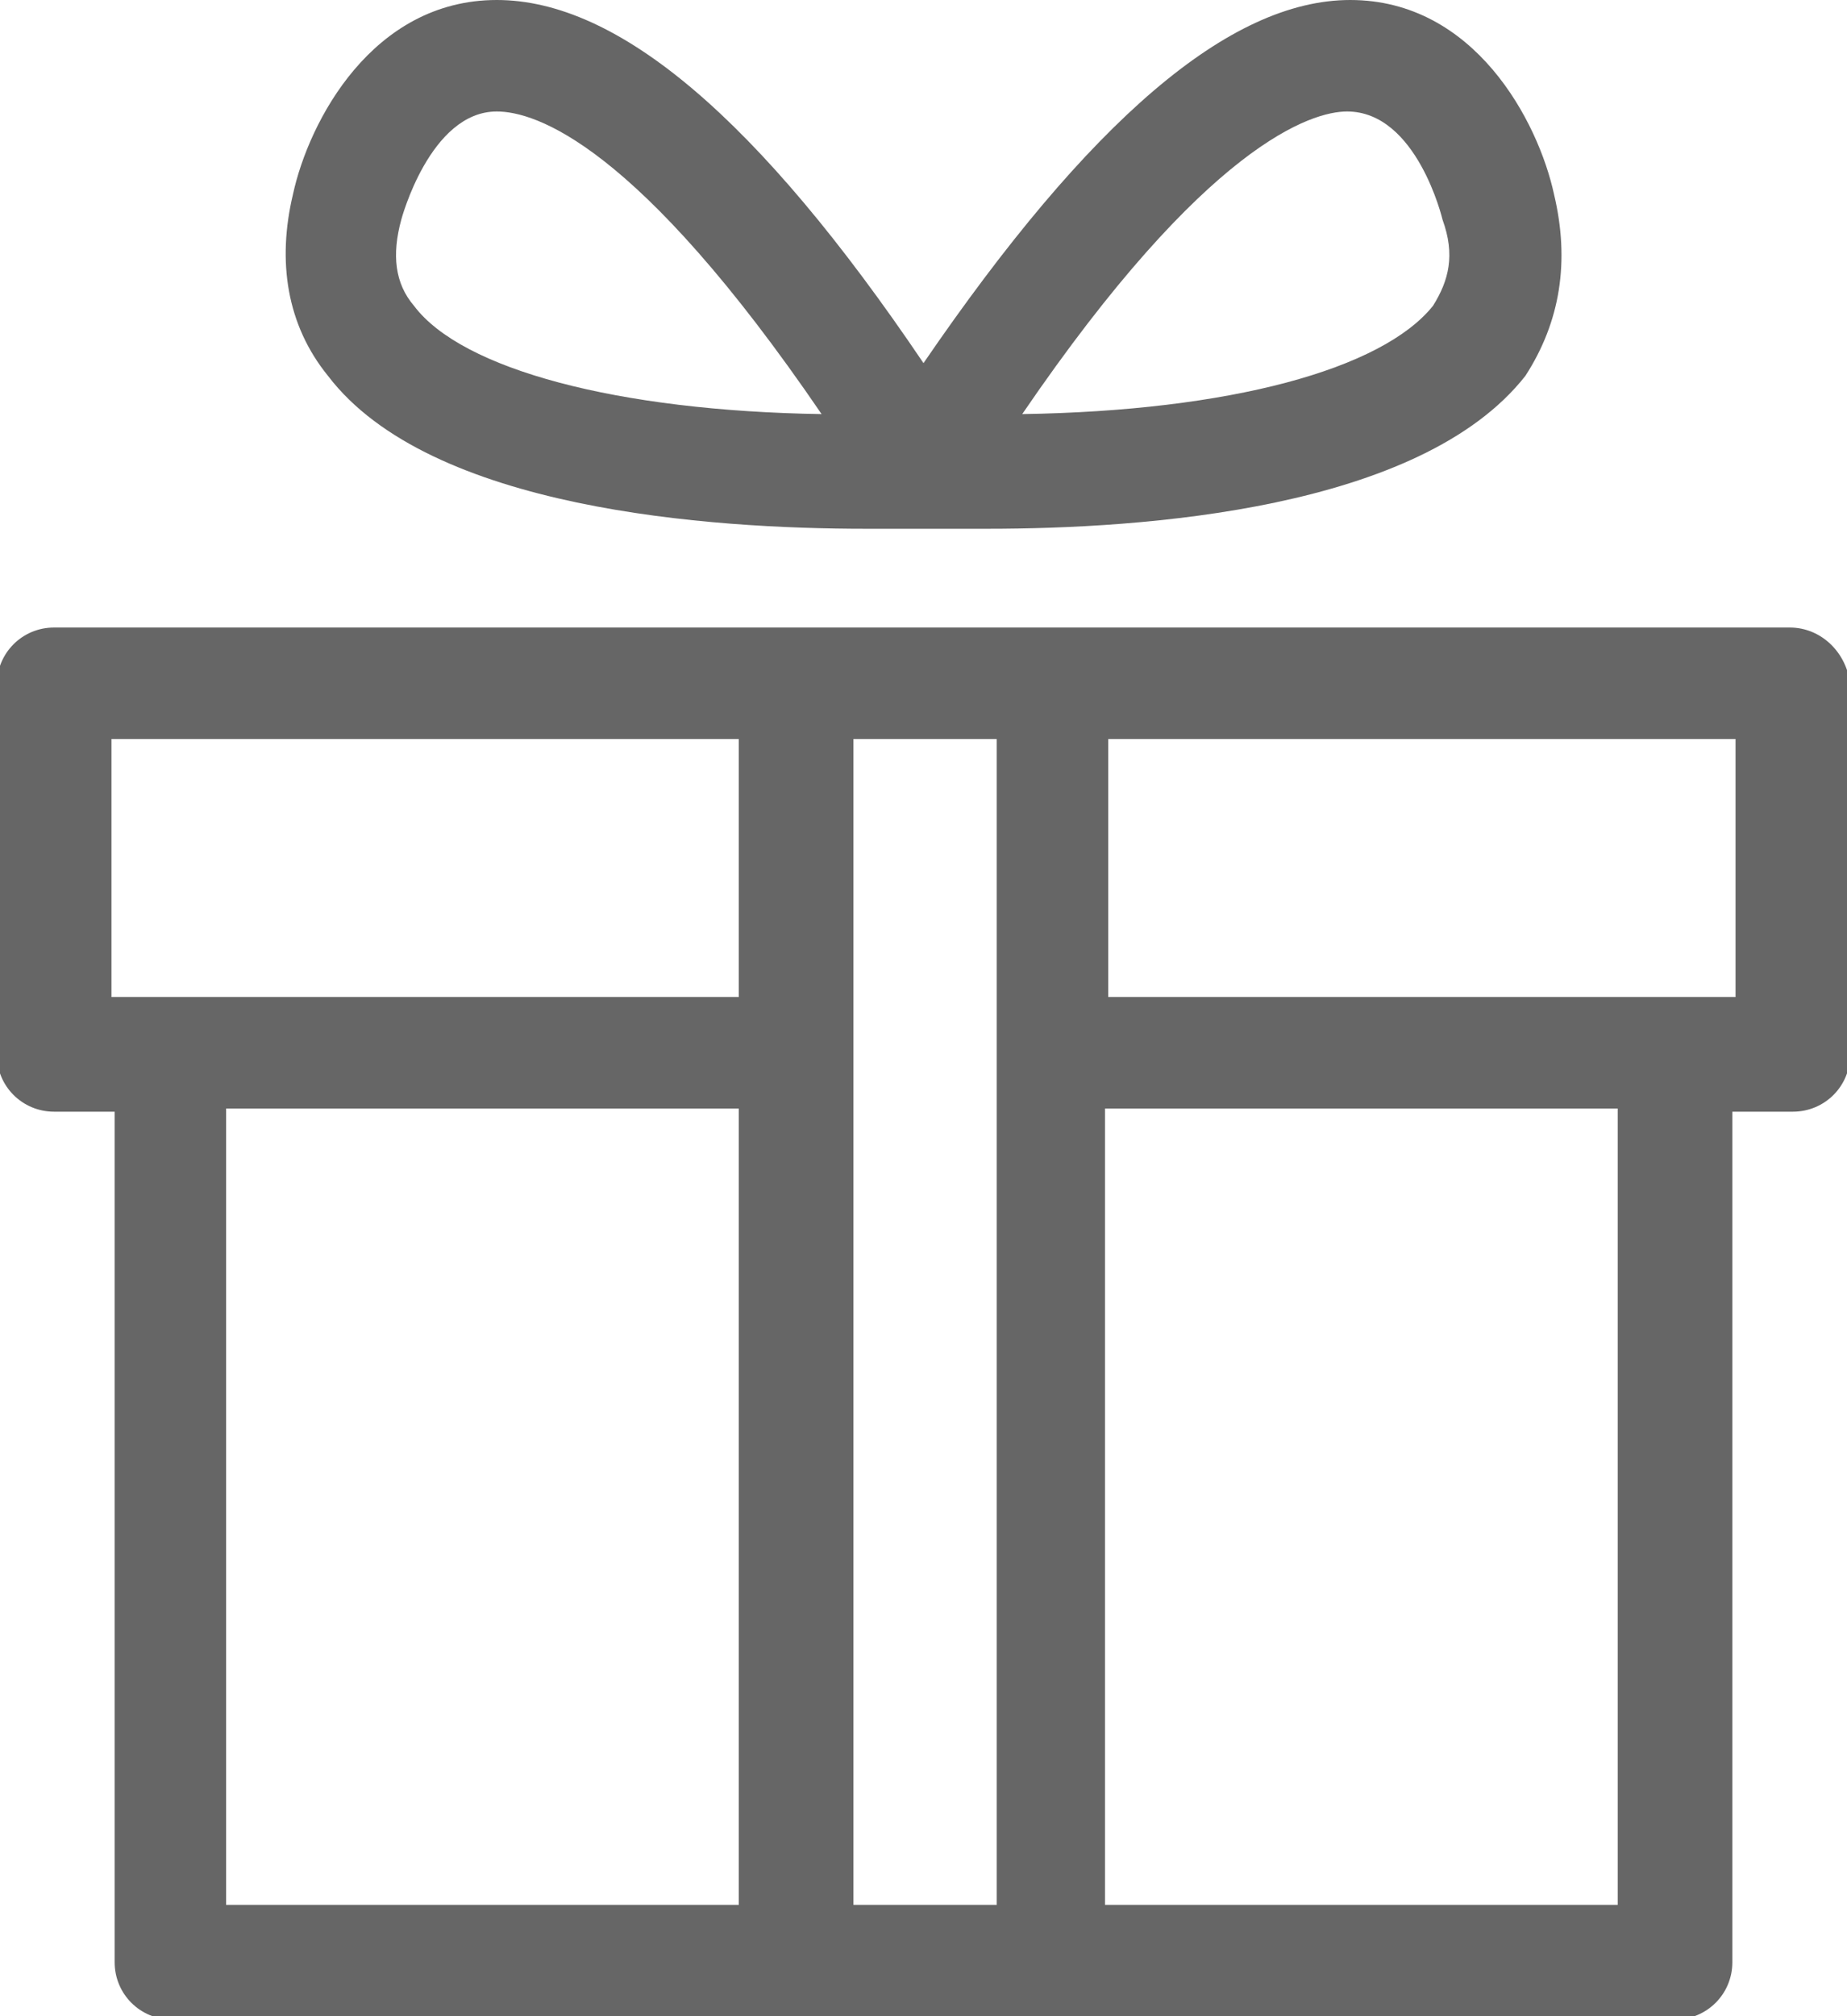<?xml version="1.0" encoding="utf-8"?>
<!-- Generator: Adobe Illustrator 18.1.1, SVG Export Plug-In . SVG Version: 6.00 Build 0)  -->
<svg version="1.1" id="Calque_1" xmlns="http://www.w3.org/2000/svg" xmlns:xlink="http://www.w3.org/1999/xlink" x="0px" y="0px"
	 viewBox="-276 365.7 58 63.3" enable-background="new -276 365.7 58 63.3" xml:space="preserve">
<path fill="#666666" d="M-227.2,371.8c-0.5-2.3-2.5-6.1-6.4-6.1c-3.8,0-8.2,3.8-13.4,11.4c-5.2-7.7-9.6-11.4-13.4-11.4
	c-3.9,0-5.9,3.8-6.4,6.1c-0.5,2.1-0.2,4.1,1.1,5.7c3.2,4.2,12,4.8,16.9,4.8c0.9,0,1.6,0,1.9,0c0.3,0,1,0,1.9,0
	c4.9,0,13.6-0.6,16.9-4.8C-227,375.8-226.7,373.9-227.2,371.8z M-263,375.3c-0.6-0.7-0.7-1.6-0.4-2.7c0,0,0.9-3.4,3-3.4
	c1.2,0,4.4,1,10.2,9.5C-256.6,378.6-261.5,377.3-263,375.3z M-231,375.3c-1.6,2-6.4,3.3-12.9,3.4c5.8-8.5,9.1-9.5,10.2-9.5
	c2.2,0,3,3.4,3,3.4C-230.3,373.7-230.5,374.5-231,375.3z M-219.8,385.4h-54.5c-1,0-1.8,0.8-1.8,1.8v11.6c0,1,0.8,1.8,1.8,1.8h1.9
	v26.7c0,1,0.8,1.8,1.8,1.8h47.2c1,0,1.8-0.8,1.8-1.8v-26.7h1.9c1,0,1.8-0.8,1.8-1.8v-11.6C-218,386.2-218.8,385.4-219.8,385.4z
	 M-244.7,425.5h-4.5v-36.6h4.5V425.5z M-272.5,388.9h19.7v8.1h-19.7V388.9z M-268.9,400.5h16.1v25h-16.1V400.5z M-225.2,425.5h-16.1
	v-25h16.1V425.5z M-221.5,397h-19.7v-8.1h19.7V397z"/>
</svg>
